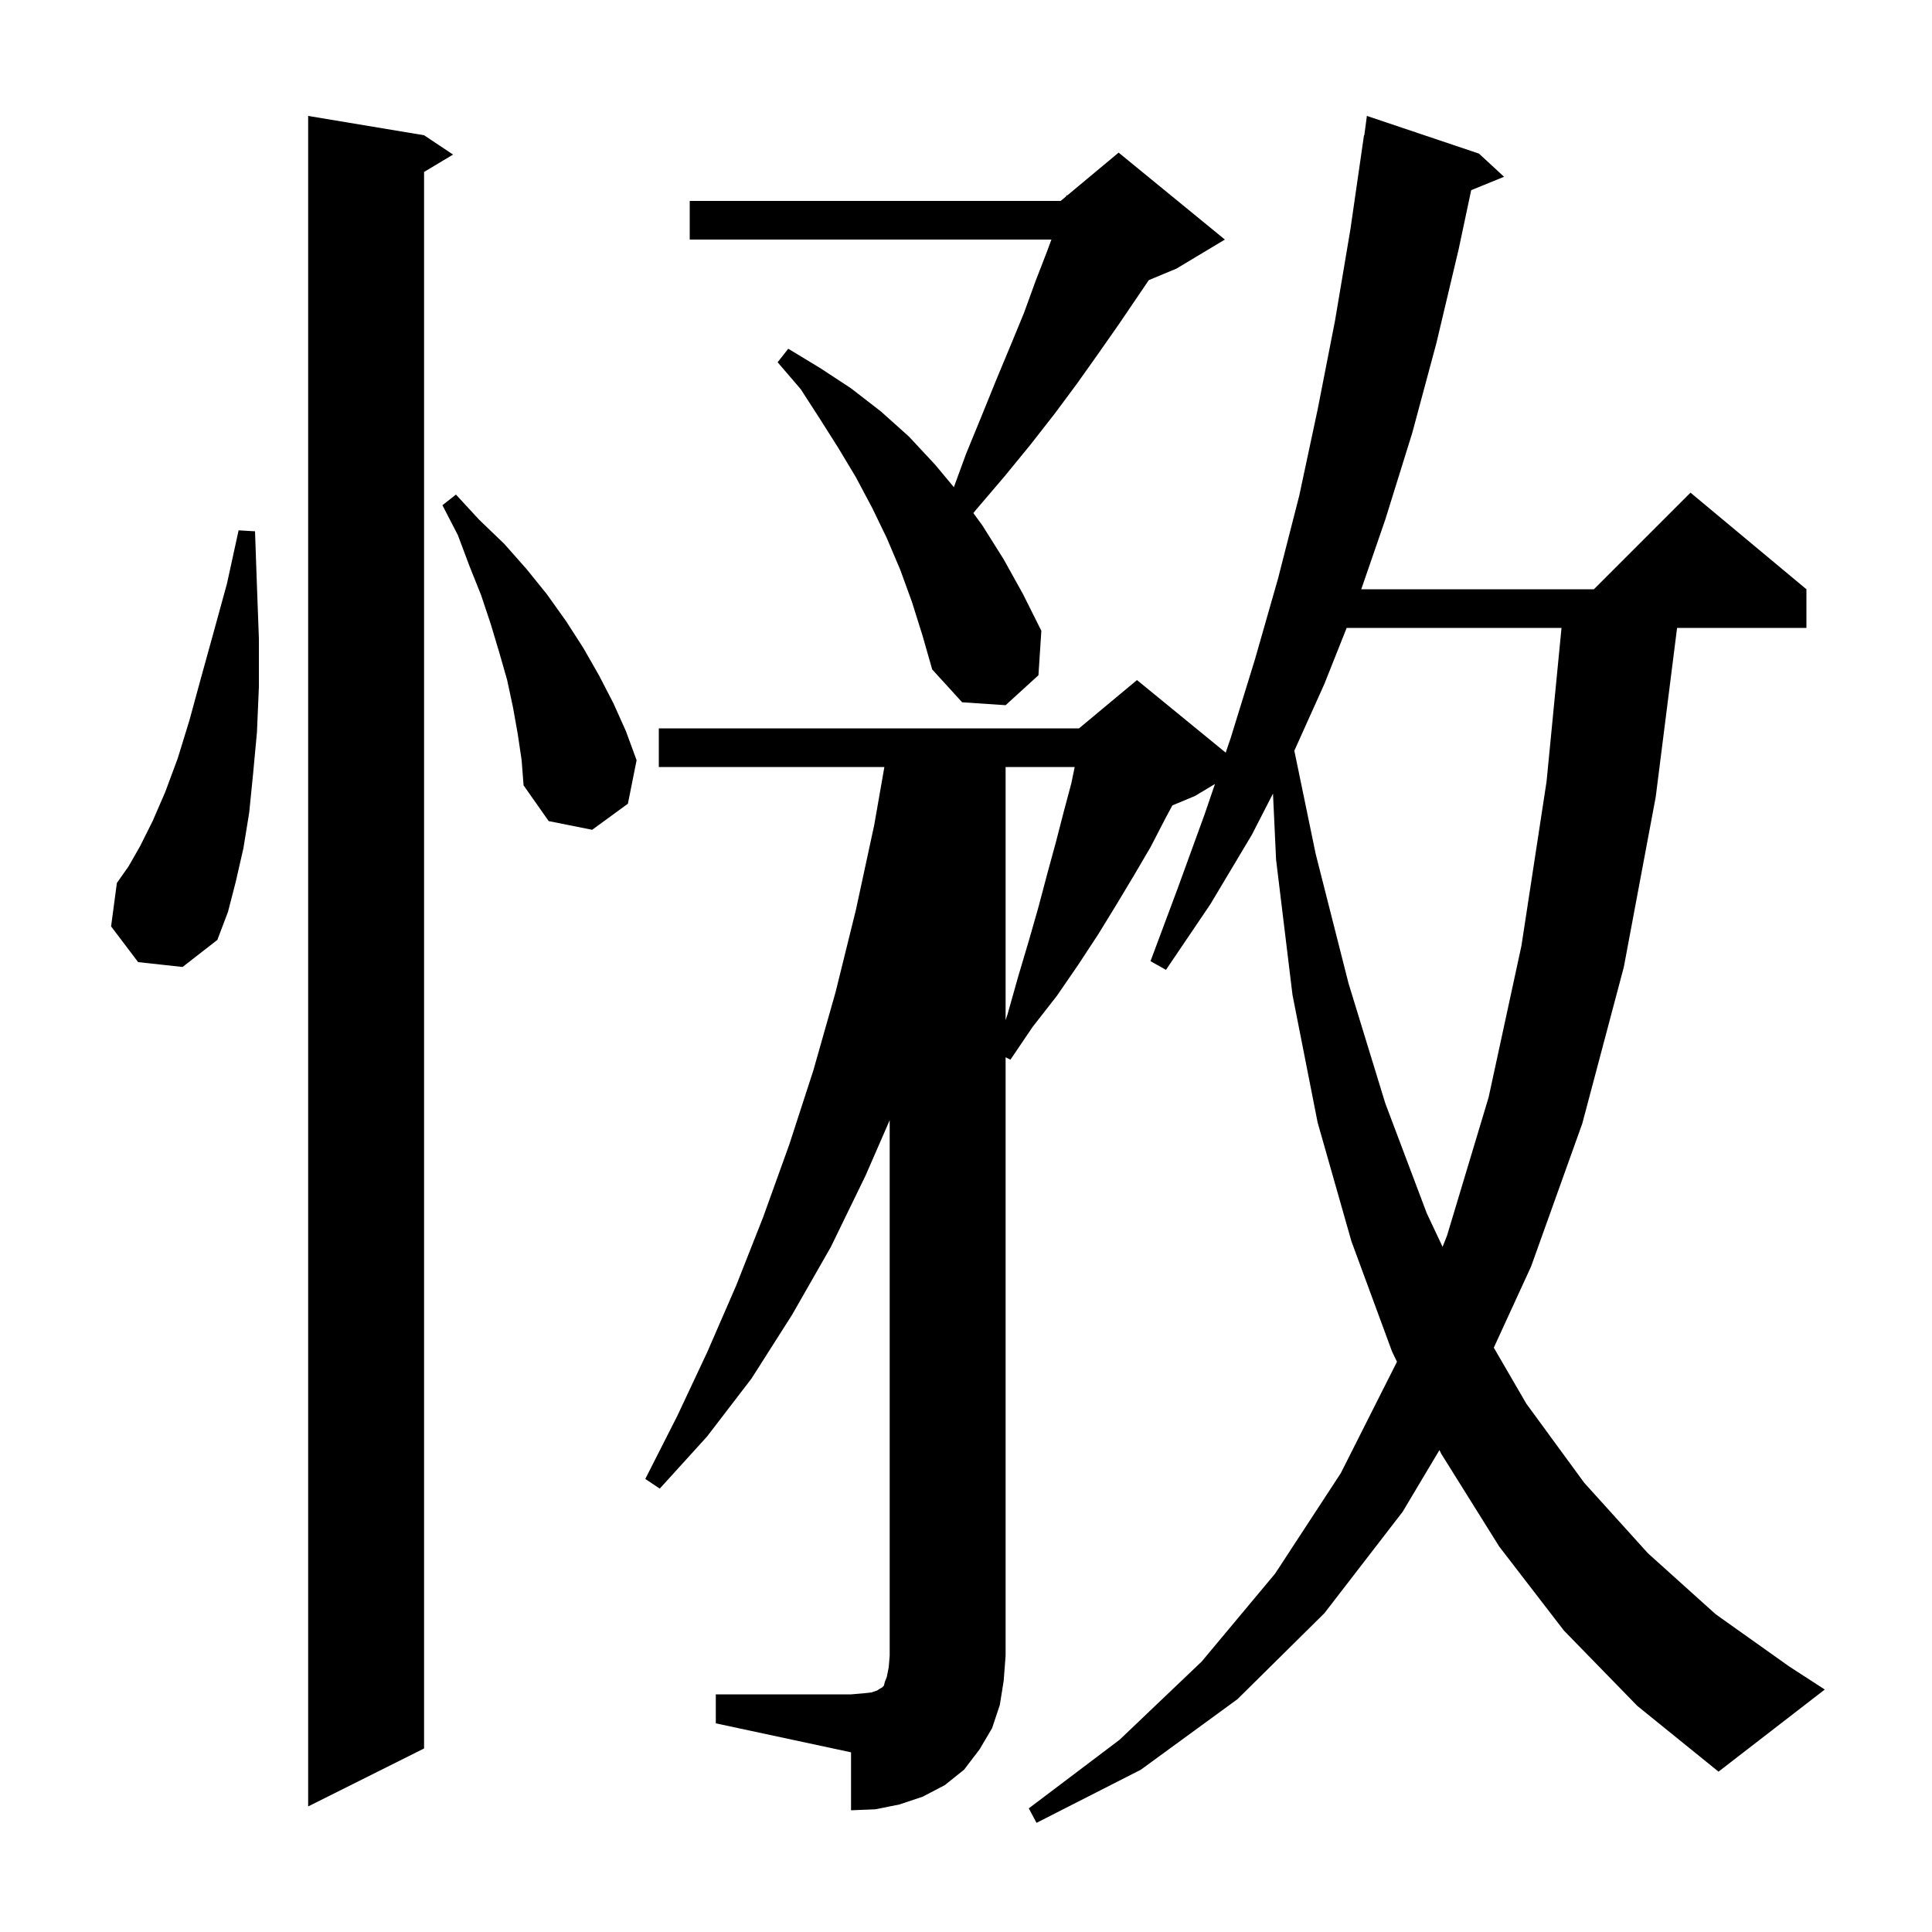 <svg xmlns="http://www.w3.org/2000/svg" xmlns:xlink="http://www.w3.org/1999/xlink" version="1.1" baseProfile="full" viewBox="0 0 200 200" width="200" height="200"><g fill="currentColor"><path d="M 74.1 175.4 L 88.1 175.4 L 89.3 175.3 L 90.2 175.2 L 90.8 175.0 L 91.1 174.8 L 91.3 174.7 L 91.5 174.5 L 91.6 174.1 L 91.8 173.6 L 92.0 172.6 L 92.1 171.4 L 92.1 115.965 L 89.6 121.7 L 86.0 129.1 L 82.0 136.1 L 77.8 142.7 L 73.2 148.7 L 68.3 154.1 L 66.8 153.1 L 70.1 146.6 L 73.2 140.0 L 76.2 133.1 L 79.0 126.0 L 81.7 118.5 L 84.2 110.8 L 86.5 102.7 L 88.6 94.2 L 90.5 85.4 L 91.55 79.4 L 68.2 79.4 L 68.2 75.4 L 111.7 75.4 L 117.7 70.4 L 126.883 77.913 L 127.4 76.4 L 129.9 68.3 L 132.3 59.9 L 134.5 51.3 L 136.4 42.4 L 138.2 33.2 L 139.8 23.7 L 141.2 14.0 L 141.233 14.005 L 141.5 12.0 L 153.1 15.9 L 155.7 18.3 L 152.297 19.686 L 151.0 25.8 L 148.7 35.5 L 146.2 44.8 L 143.4 53.8 L 140.917 61.0 L 165.0 61.0 L 175.0 51.0 L 187.0 61.0 L 187.0 65.0 L 173.611 65.0 L 171.4 82.5 L 168.1 100.1 L 163.8 116.3 L 158.5 131.1 L 154.638 139.51 L 158.0 145.3 L 164.0 153.5 L 170.6 160.8 L 177.6 167.1 L 185.2 172.5 L 188.9 174.9 L 177.9 183.4 L 169.5 176.6 L 161.9 168.8 L 155.2 160.1 L 149.2 150.5 L 149.012 150.11 L 145.2 156.5 L 137.1 167.0 L 128.1 175.9 L 118.1 183.2 L 107.3 188.7 L 106.5 187.2 L 115.9 180.1 L 124.4 172.0 L 132.0 162.9 L 138.8 152.5 L 144.615 140.969 L 144.1 139.9 L 139.9 128.5 L 136.4 116.2 L 133.8 103.0 L 132.1 89.0 L 131.78 82.151 L 129.6 86.4 L 125.3 93.6 L 120.7 100.4 L 119.1 99.5 L 121.9 92.0 L 124.7 84.3 L 125.775 81.155 L 123.7 82.4 L 121.364 83.373 L 120.6 84.8 L 119.1 87.7 L 117.4 90.6 L 115.6 93.6 L 113.7 96.7 L 111.6 99.9 L 109.4 103.1 L 106.9 106.3 L 104.6 109.7 L 104.1 109.45 L 104.1 171.4 L 103.9 174.0 L 103.5 176.5 L 102.7 178.9 L 101.4 181.1 L 99.8 183.2 L 97.8 184.8 L 95.5 186.0 L 93.1 186.8 L 90.6 187.3 L 88.1 187.4 L 88.1 181.4 L 74.1 178.4 Z M 43.9 14.0 L 46.9 16.0 L 43.9 17.8 L 43.9 181.0 L 31.9 187.0 L 31.9 12.0 Z M 139.406 65.0 L 137.1 70.8 L 133.989 77.713 L 136.2 88.4 L 139.6 101.8 L 143.4 114.2 L 147.7 125.6 L 149.336 129.073 L 149.8 127.9 L 154.1 113.6 L 157.5 97.9 L 160.1 80.9 L 161.647 65.0 Z M 104.1 79.4 L 104.1 105.6 L 104.3 105.0 L 105.4 101.1 L 106.5 97.4 L 107.5 93.9 L 108.4 90.5 L 109.3 87.2 L 110.1 84.1 L 110.9 81.1 L 111.252 79.4 Z M 14.3 99.6 L 11.5 95.9 L 12.1 91.4 L 13.3 89.7 L 14.5 87.6 L 15.8 85.0 L 17.1 82.0 L 18.4 78.5 L 19.6 74.6 L 20.8 70.2 L 22.1 65.5 L 23.5 60.4 L 24.7 54.9 L 26.4 55.0 L 26.6 60.7 L 26.8 66.1 L 26.8 71.1 L 26.6 75.8 L 26.2 80.1 L 25.8 84.1 L 25.2 87.8 L 24.4 91.3 L 23.6 94.4 L 22.5 97.3 L 18.9 100.1 Z M 53.6 76.0 L 53.1 73.2 L 52.5 70.4 L 51.7 67.6 L 50.8 64.6 L 49.8 61.6 L 48.6 58.6 L 47.4 55.4 L 45.8 52.3 L 47.2 51.2 L 49.6 53.8 L 52.2 56.3 L 54.5 58.9 L 56.6 61.5 L 58.6 64.3 L 60.4 67.1 L 62.0 69.9 L 63.5 72.8 L 64.8 75.7 L 65.9 78.7 L 65.0 83.2 L 61.3 85.9 L 56.8 85.0 L 54.2 81.3 L 54.0 78.7 Z M 94.4 62.3 L 93.2 59.0 L 91.8 55.7 L 90.3 52.6 L 88.6 49.4 L 86.8 46.4 L 84.9 43.4 L 82.9 40.3 L 80.5 37.5 L 81.6 36.1 L 84.9 38.1 L 88.1 40.2 L 91.2 42.6 L 94.1 45.2 L 96.8 48.1 L 98.744 50.433 L 100.0 47.0 L 101.6 43.1 L 103.1 39.4 L 104.6 35.8 L 106.0 32.4 L 107.2 29.1 L 108.4 26.0 L 108.84 24.8 L 71.4 24.8 L 71.4 20.8 L 109.8 20.8 L 110.356 20.337 L 110.4 20.2 L 110.476 20.236 L 115.8 15.8 L 126.8 24.8 L 121.8 27.8 L 118.922 28.999 L 115.8 33.6 L 113.7 36.6 L 111.5 39.7 L 109.2 42.8 L 106.7 46.0 L 104.0 49.3 L 101.1 52.7 L 100.761 53.109 L 101.7 54.4 L 103.9 57.9 L 105.9 61.5 L 107.8 65.3 L 107.5 69.9 L 104.1 73.0 L 99.6 72.7 L 96.5 69.3 L 95.5 65.8 Z "/></g></svg>